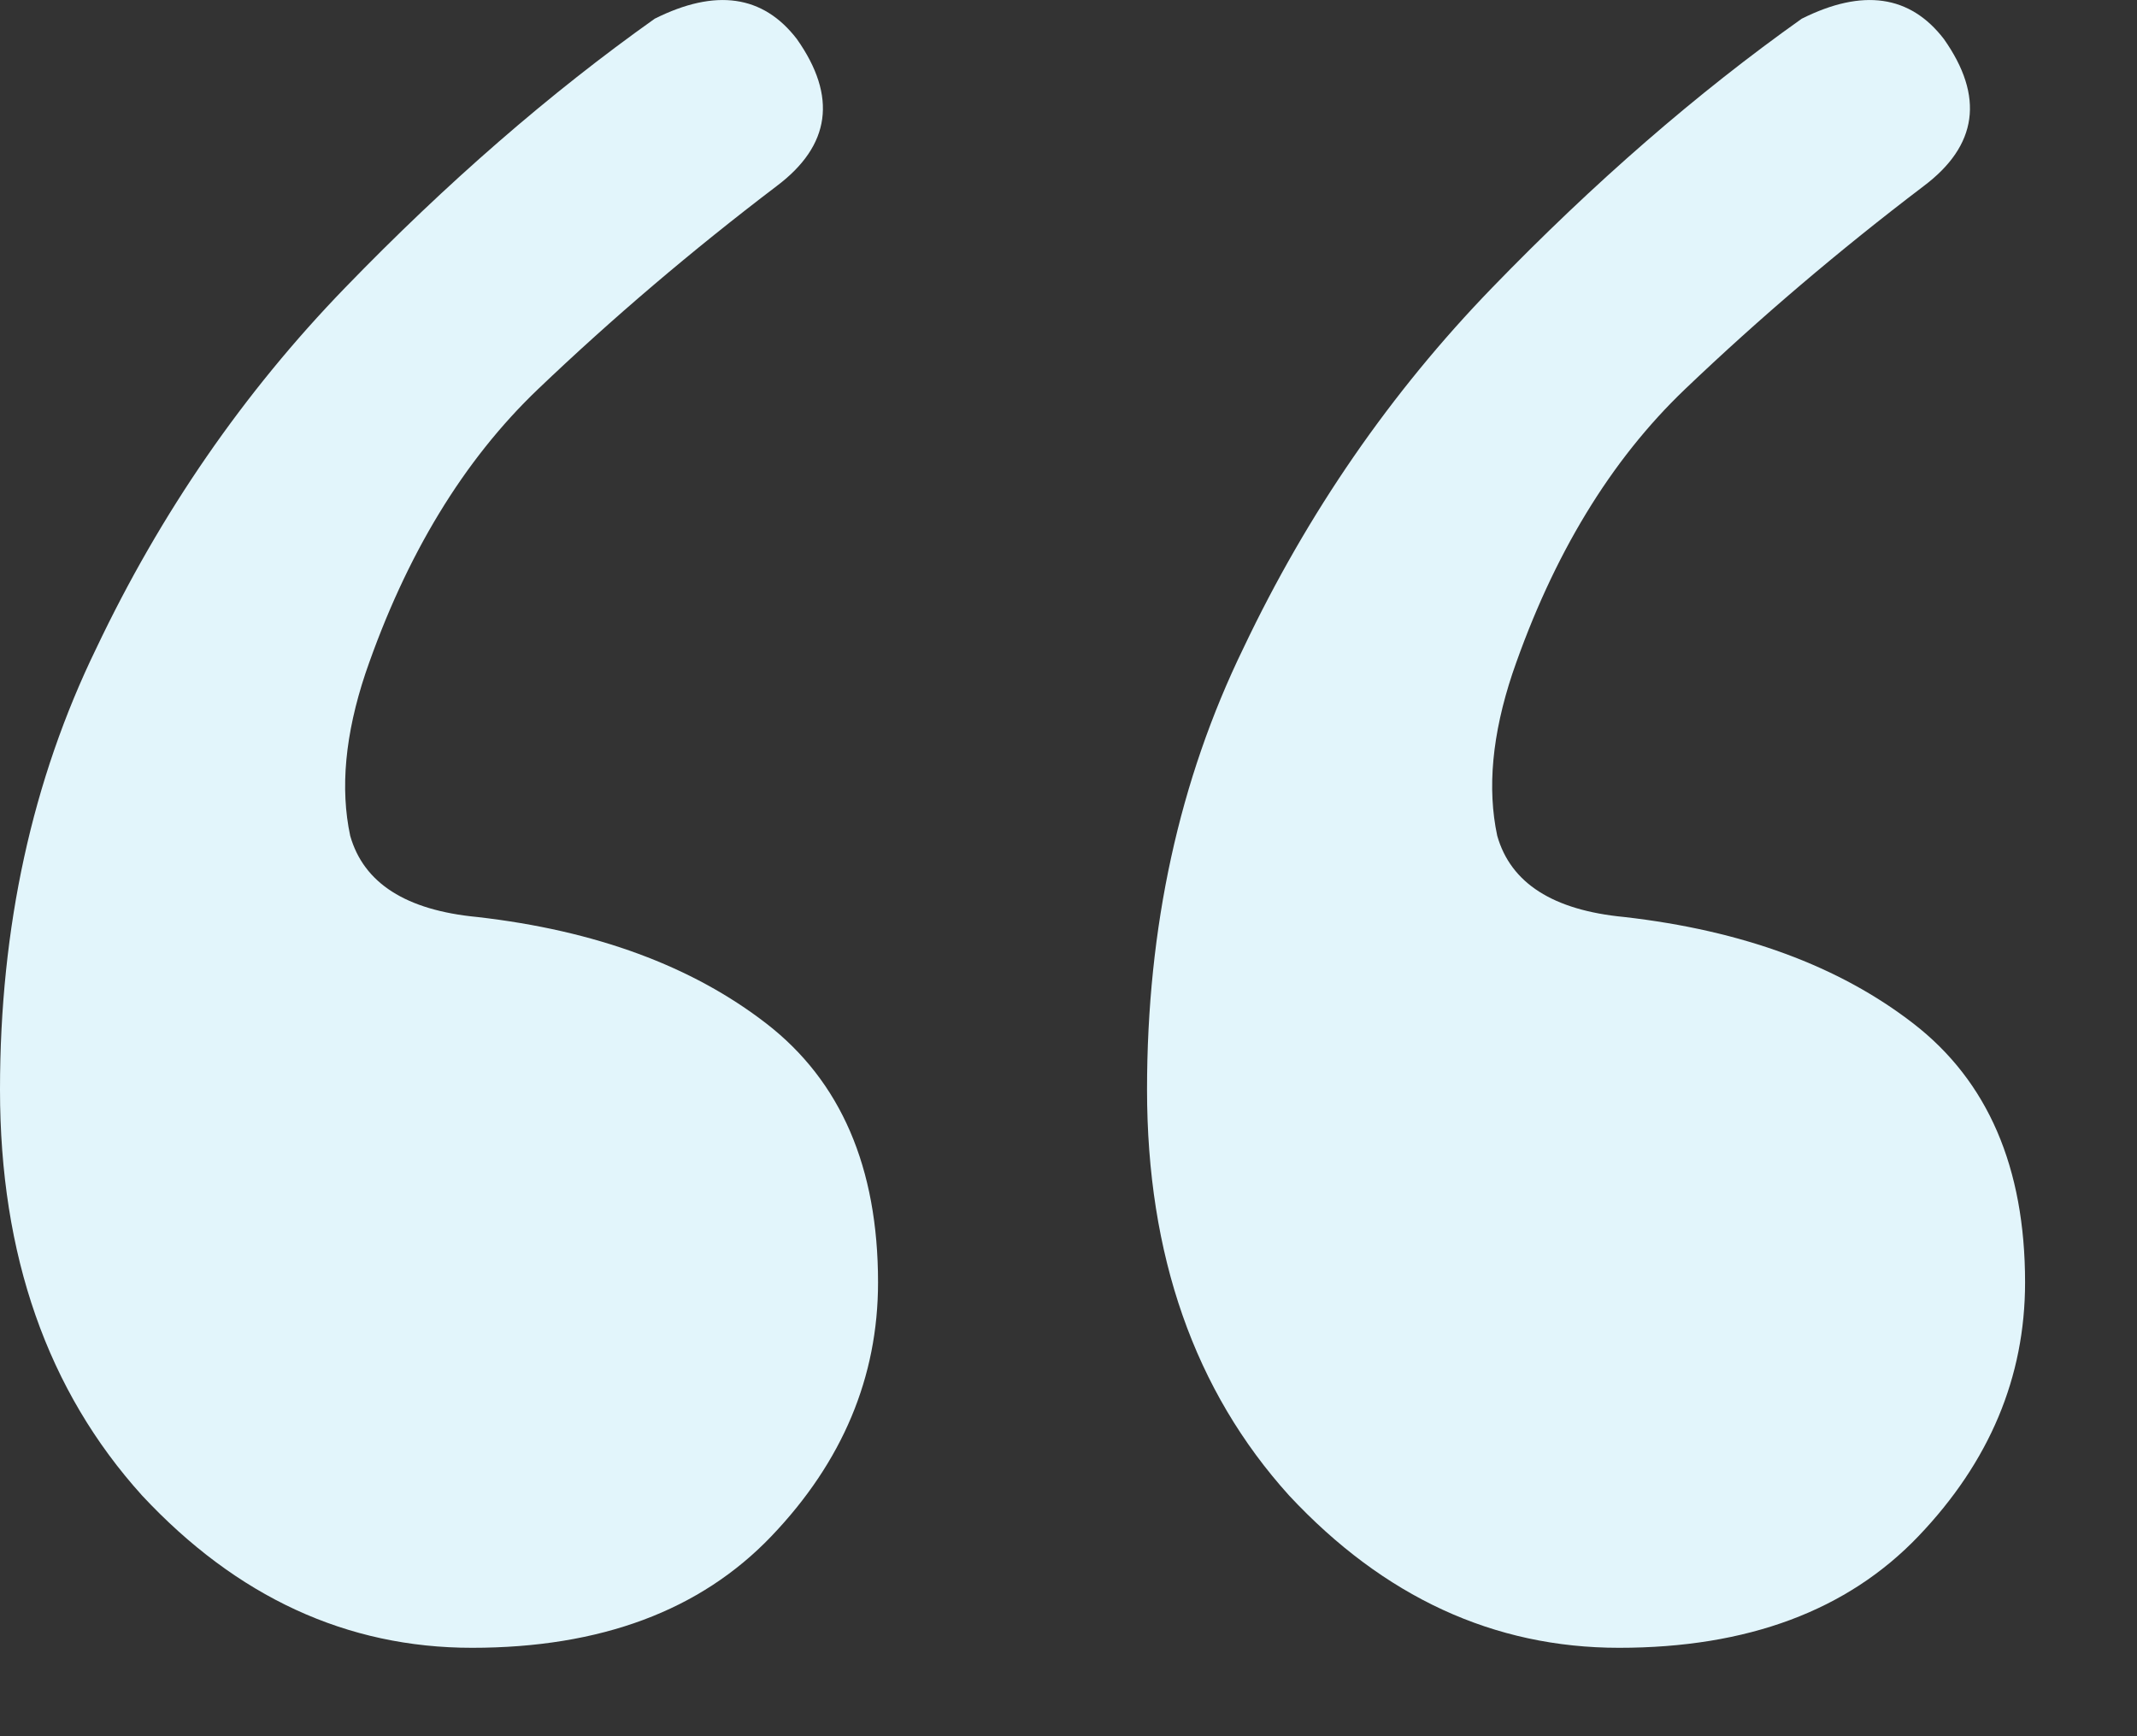 <?xml version="1.0" encoding="UTF-8"?> <svg xmlns="http://www.w3.org/2000/svg" width="16" height="13" viewBox="0 0 16 13" fill="none"><rect x="0" y="0" width="16" height="13" fill="#333333" stroke="none"/><path d="M4.902 0.14C5.358 -0.088 5.713 -0.037 5.966 0.292C6.27 0.723 6.219 1.09 5.814 1.394C5.181 1.875 4.585 2.382 4.028 2.914C3.471 3.446 3.04 4.155 2.736 5.042C2.584 5.498 2.546 5.903 2.622 6.258C2.723 6.613 3.04 6.815 3.572 6.866C4.459 6.967 5.181 7.233 5.738 7.664C6.295 8.095 6.574 8.741 6.574 9.602C6.574 10.311 6.308 10.945 5.776 11.502C5.244 12.059 4.497 12.338 3.534 12.338C2.597 12.338 1.773 11.958 1.064 11.198C0.355 10.413 0 9.399 0 8.158C0 6.942 0.241 5.84 0.722 4.852C1.203 3.839 1.824 2.939 2.584 2.154C3.344 1.369 4.117 0.697 4.902 0.14ZM13.49 0.14C13.946 -0.088 14.301 -0.037 14.554 0.292C14.858 0.723 14.807 1.09 14.402 1.394C13.769 1.875 13.173 2.382 12.616 2.914C12.059 3.446 11.628 4.155 11.324 5.042C11.172 5.498 11.134 5.903 11.21 6.258C11.311 6.613 11.628 6.815 12.16 6.866C13.047 6.967 13.769 7.233 14.326 7.664C14.883 8.095 15.162 8.741 15.162 9.602C15.162 10.311 14.896 10.945 14.364 11.502C13.832 12.059 13.085 12.338 12.122 12.338C11.185 12.338 10.361 11.958 9.652 11.198C8.943 10.413 8.588 9.399 8.588 8.158C8.588 6.942 8.829 5.84 9.31 4.852C9.791 3.839 10.412 2.939 11.172 2.154C11.932 1.369 12.705 0.697 13.49 0.14Z" fill="#E2F5FB"></path></svg> 